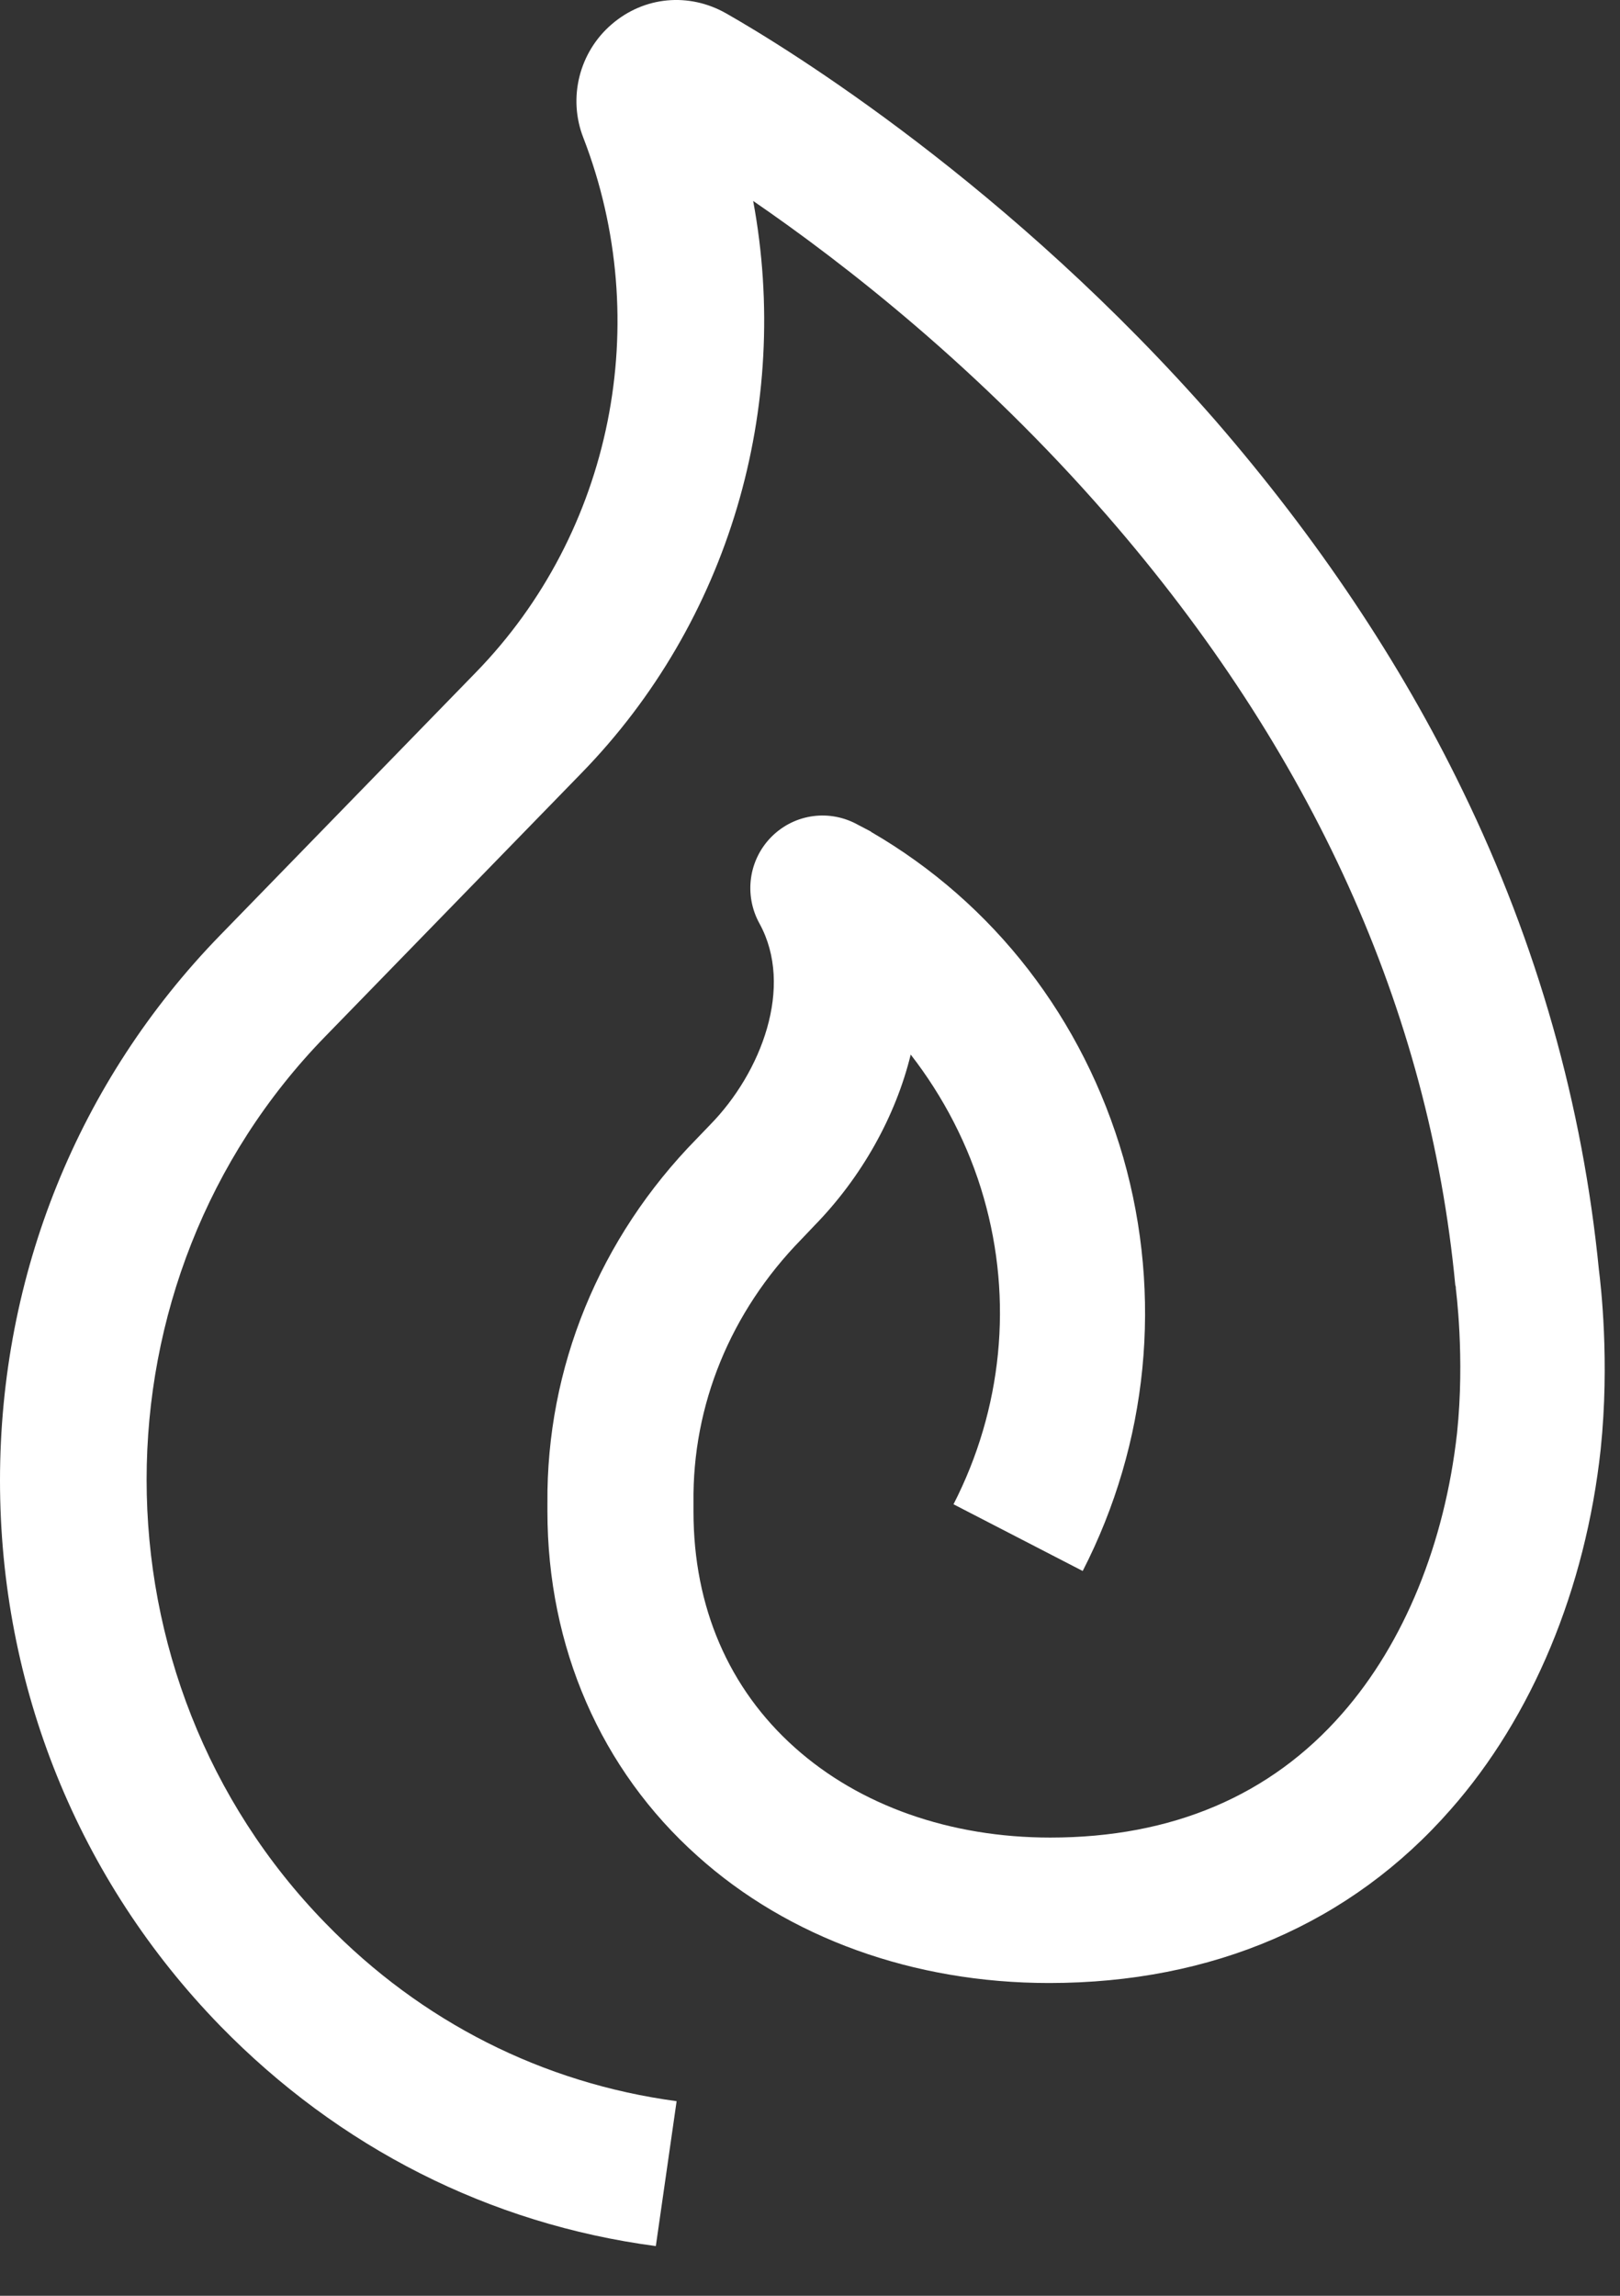 <svg width="12" height="17" viewBox="0 0 12 17" fill="none" xmlns="http://www.w3.org/2000/svg">
<rect x="0" y="0" width="12" height="17" fill="#333333" stroke="none"/>
<path d="M4.858 16.632C3.626 16.469 2.51 15.902 1.631 15.001C0.579 13.92 0 12.486 0 10.963C0 9.44 0.579 8.006 1.631 6.925L3.523 4.981C4.536 3.943 4.849 2.385 4.321 1.02C4.205 0.724 4.291 0.385 4.532 0.179C4.772 -0.027 5.102 -0.057 5.377 0.098C5.845 0.364 7.484 1.376 9.003 3.114C9.754 3.981 10.372 4.9 10.835 5.856C11.389 6.994 11.724 8.187 11.844 9.405C11.857 9.508 11.925 10.079 11.857 10.731C11.745 11.765 11.35 12.714 10.745 13.4C10.007 14.242 8.982 14.684 7.771 14.684C6.767 14.684 5.84 14.349 5.167 13.744C4.45 13.104 4.055 12.195 4.055 11.191C4.055 11.186 4.055 11.182 4.055 11.178V11.13C4.047 10.131 4.437 9.169 5.162 8.431L5.261 8.328C5.639 7.942 5.883 7.307 5.626 6.839C5.51 6.629 5.544 6.367 5.716 6.195C5.888 6.024 6.149 5.99 6.36 6.11L6.45 6.157L6.454 6.161C7.364 6.689 8.025 7.547 8.321 8.573C8.613 9.598 8.505 10.688 8.02 11.633L7.063 11.139C7.424 10.435 7.505 9.628 7.287 8.869C7.175 8.478 6.986 8.118 6.746 7.809C6.634 8.268 6.381 8.719 6.033 9.075L5.935 9.178C5.411 9.714 5.128 10.405 5.137 11.126C5.137 11.135 5.137 11.139 5.137 11.143V11.195C5.137 11.899 5.398 12.504 5.888 12.941C6.368 13.37 7.038 13.607 7.78 13.607C8.681 13.607 9.411 13.297 9.943 12.688C10.402 12.165 10.702 11.427 10.793 10.611C10.852 10.049 10.784 9.547 10.784 9.543C10.784 9.534 10.784 9.525 10.78 9.517C10.586 7.479 9.72 5.565 8.201 3.818C7.256 2.732 6.261 1.956 5.579 1.488C5.862 3.011 5.403 4.603 4.304 5.728L2.412 7.672C0.644 9.483 0.644 12.431 2.412 14.242C3.12 14.971 4.021 15.426 5.012 15.559L4.858 16.632Z" fill="white"/>
</svg>
